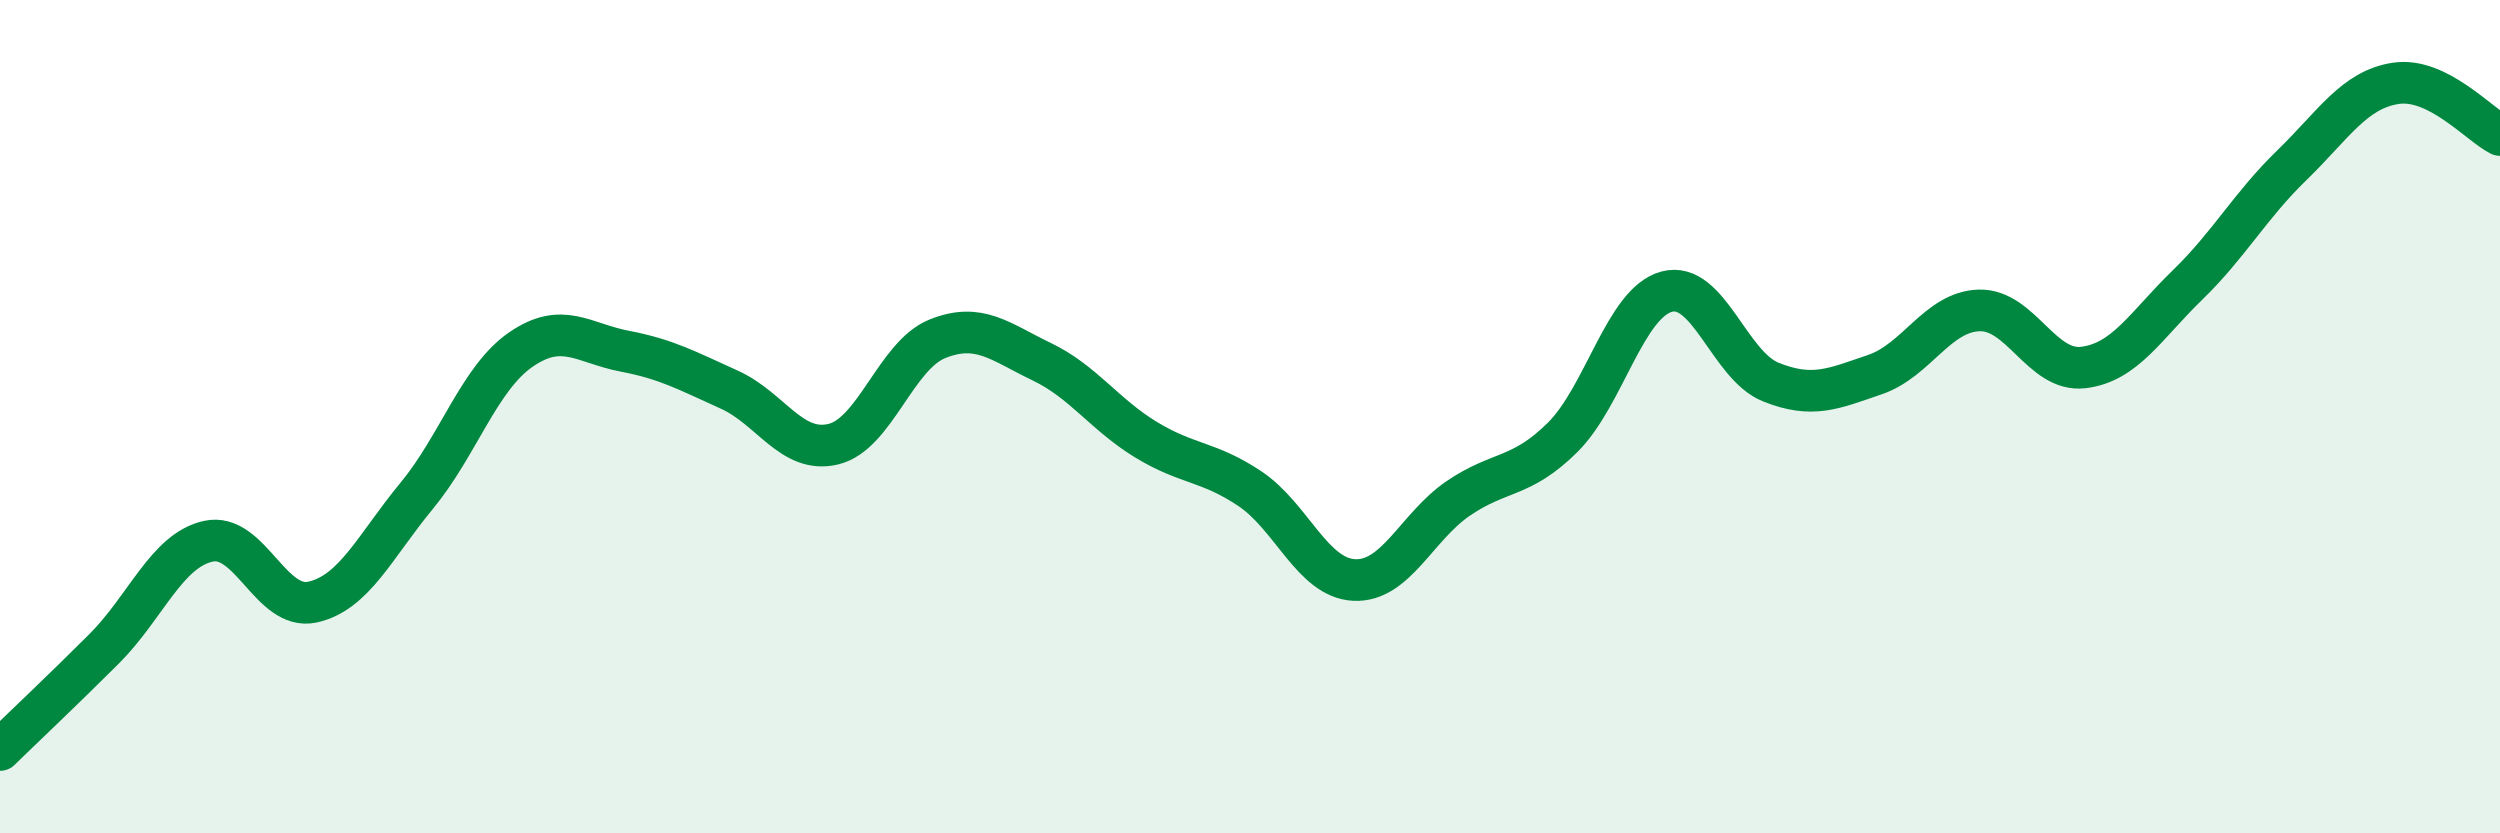 
    <svg width="60" height="20" viewBox="0 0 60 20" xmlns="http://www.w3.org/2000/svg">
      <path
        d="M 0,18 C 0.5,17.51 1.5,16.57 2.5,15.57 C 3.5,14.57 4,13.21 5,12.99 C 6,12.77 6.5,14.67 7.5,14.45 C 8.5,14.23 9,13.11 10,11.9 C 11,10.69 11.5,9.08 12.5,8.39 C 13.5,7.7 14,8.24 15,8.43 C 16,8.62 16.5,8.9 17.5,9.35 C 18.5,9.8 19,10.9 20,10.66 C 21,10.42 21.5,8.53 22.5,8.13 C 23.5,7.73 24,8.2 25,8.68 C 26,9.16 26.5,9.94 27.5,10.55 C 28.5,11.16 29,11.06 30,11.73 C 31,12.4 31.5,13.87 32.5,13.92 C 33.5,13.97 34,12.64 35,11.96 C 36,11.28 36.5,11.49 37.5,10.5 C 38.5,9.51 39,7.27 40,7 C 41,6.73 41.5,8.77 42.5,9.17 C 43.5,9.57 44,9.33 45,8.99 C 46,8.65 46.5,7.48 47.5,7.45 C 48.5,7.42 49,8.94 50,8.82 C 51,8.7 51.5,7.81 52.5,6.84 C 53.5,5.87 54,4.94 55,3.97 C 56,3 56.5,2.15 57.5,2 C 58.5,1.85 59.5,2.99 60,3.24L60 20L0 20Z"
        fill="#008740"
        opacity="0.1"
        stroke-linecap="round"
        stroke-linejoin="round"
      />
      <path
        d="M 0,18 C 0.5,17.51 1.5,16.57 2.5,15.57 C 3.5,14.57 4,13.21 5,12.99 C 6,12.77 6.5,14.67 7.5,14.45 C 8.5,14.23 9,13.11 10,11.9 C 11,10.69 11.5,9.08 12.5,8.39 C 13.5,7.7 14,8.24 15,8.43 C 16,8.62 16.5,8.9 17.5,9.35 C 18.5,9.8 19,10.9 20,10.66 C 21,10.42 21.5,8.53 22.5,8.13 C 23.5,7.73 24,8.2 25,8.68 C 26,9.16 26.5,9.94 27.5,10.55 C 28.5,11.16 29,11.06 30,11.73 C 31,12.4 31.5,13.87 32.5,13.92 C 33.5,13.97 34,12.64 35,11.96 C 36,11.28 36.5,11.49 37.5,10.5 C 38.5,9.51 39,7.27 40,7 C 41,6.73 41.5,8.77 42.5,9.17 C 43.5,9.57 44,9.33 45,8.99 C 46,8.65 46.5,7.48 47.5,7.45 C 48.5,7.42 49,8.94 50,8.82 C 51,8.7 51.5,7.81 52.5,6.84 C 53.5,5.87 54,4.94 55,3.97 C 56,3 56.5,2.15 57.5,2 C 58.5,1.85 59.5,2.99 60,3.24"
        stroke="#008740"
        stroke-width="1"
        fill="none"
        stroke-linecap="round"
        stroke-linejoin="round"
      />
    </svg>
  